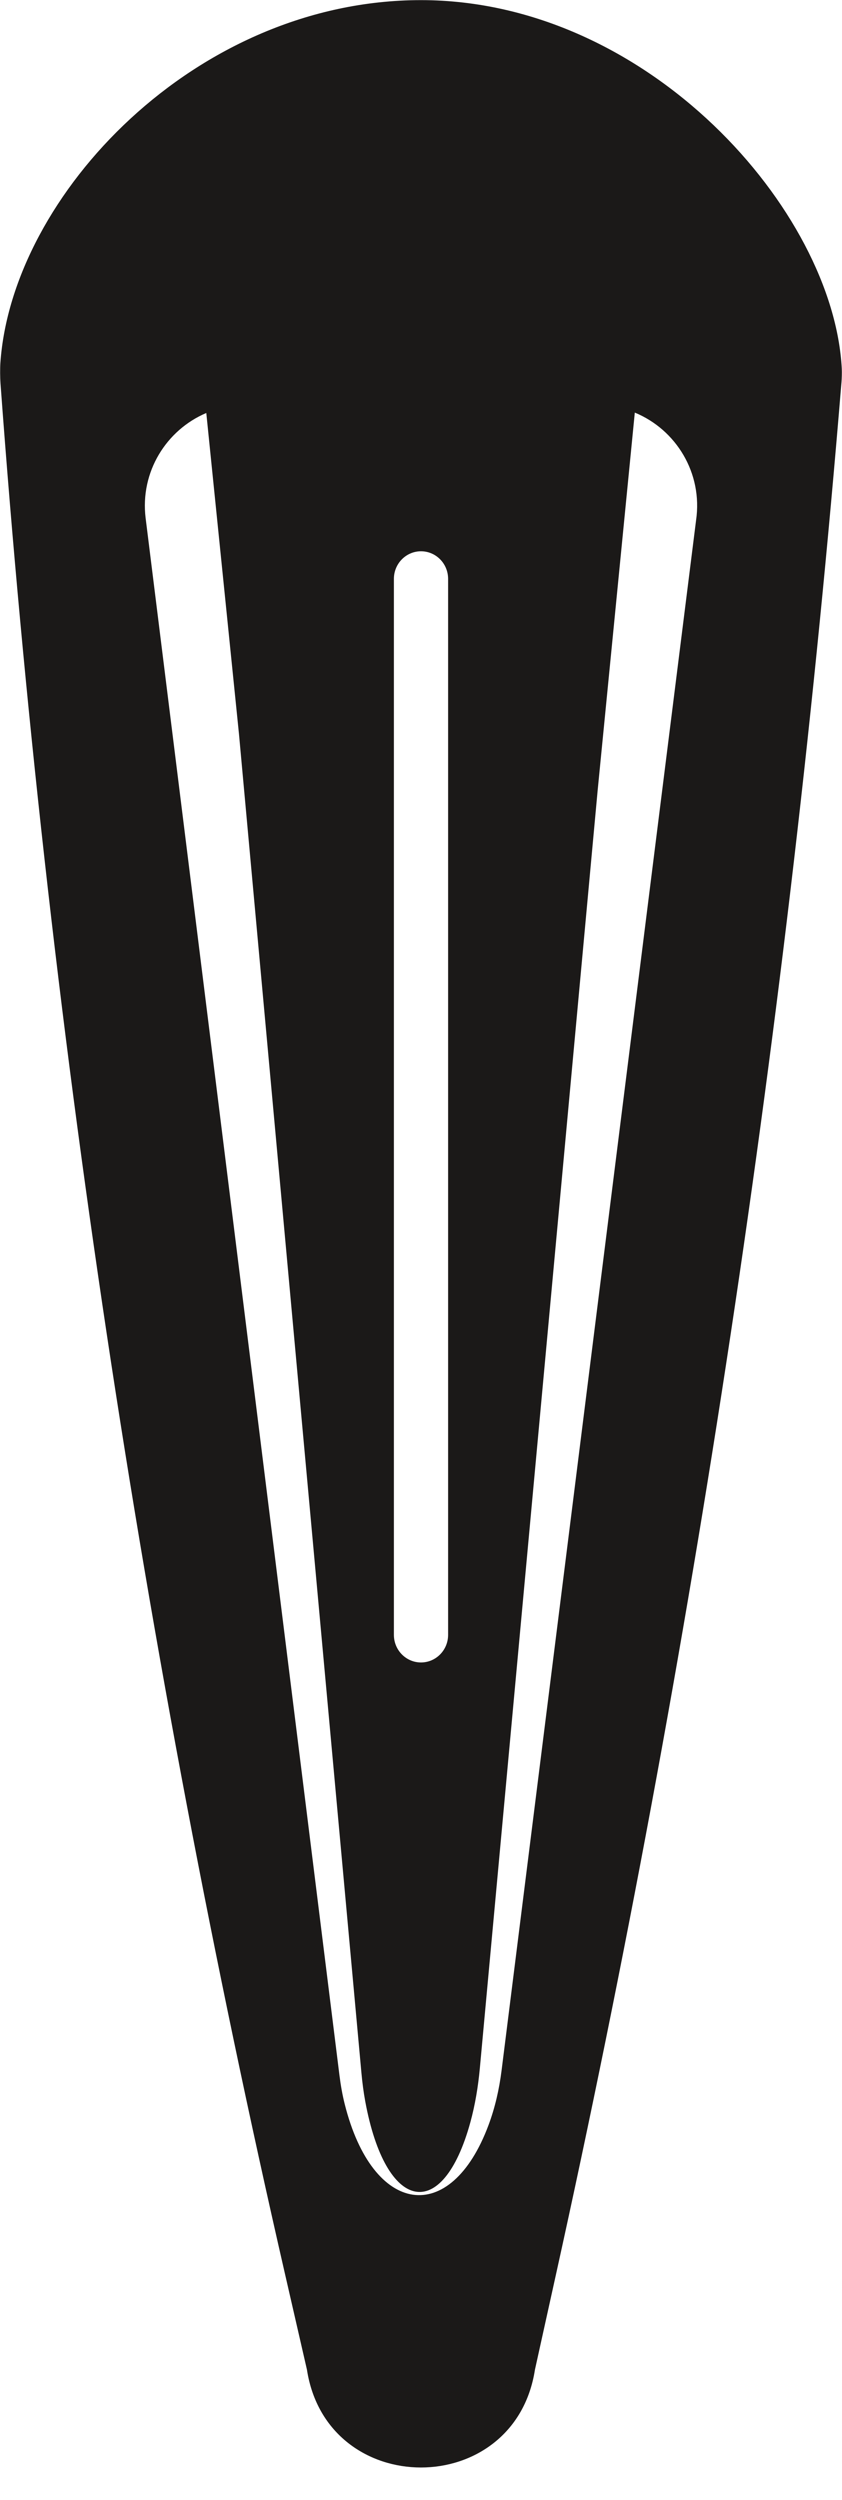 <?xml version="1.0" encoding="UTF-8"?><svg xmlns="http://www.w3.org/2000/svg" xmlns:xlink="http://www.w3.org/1999/xlink" height="936.3" preserveAspectRatio="xMidYMid meet" version="1.0" viewBox="857.2 552.9 315.6 936.3" width="315.6" zoomAndPan="magnify"><g id="change1_1"><path d="M 1118.102 747.762 L 1045.191 1328.422 C 1044.309 1335.379 1042.762 1342.238 1040.309 1348.809 C 1026.102 1386.898 996.922 1382.859 986.406 1340.941 C 985.52 1337.41 984.891 1333.801 984.438 1330.18 L 911.781 746.91 C 909.664 729.629 919.551 713.922 934.523 707.578 L 946.773 827.809 L 992.668 1329.238 C 992.996 1332.84 993.457 1336.422 994.105 1339.941 C 1001.789 1381.629 1023.109 1385.648 1033.5 1347.762 C 1035.289 1341.23 1036.422 1334.398 1037.059 1327.488 L 1081.211 848.969 L 1095.141 707.43 C 1110.578 713.789 1120.68 730.059 1118.102 747.762 Z M 1025.16 769.711 L 1025.16 1165.199 C 1025.16 1170.91 1020.609 1175.539 1015 1175.539 C 1009.391 1175.539 1004.84 1170.91 1004.84 1165.199 L 1004.84 769.711 C 1004.84 764 1009.391 759.371 1015 759.371 C 1020.609 759.371 1025.16 764 1025.16 769.711 Z M 1172.719 691.051 C 1169.699 631.852 1100.23 552.949 1014.98 552.949 C 930.59 552.949 861.668 625.961 857.344 688.828 C 857.199 690.922 857.23 694.352 857.383 696.449 C 874.895 934.82 910.535 1171.512 963.996 1404.461 L 972.246 1440.41 C 979.793 1489.262 1050.16 1489.262 1057.711 1440.41 L 1065.57 1404.852 C 1117.18 1171.559 1152.922 935.051 1172.531 696.941 L 1172.609 696.02 C 1172.719 694.66 1172.789 692.422 1172.719 691.051" fill="#1b1918"/></g></svg>